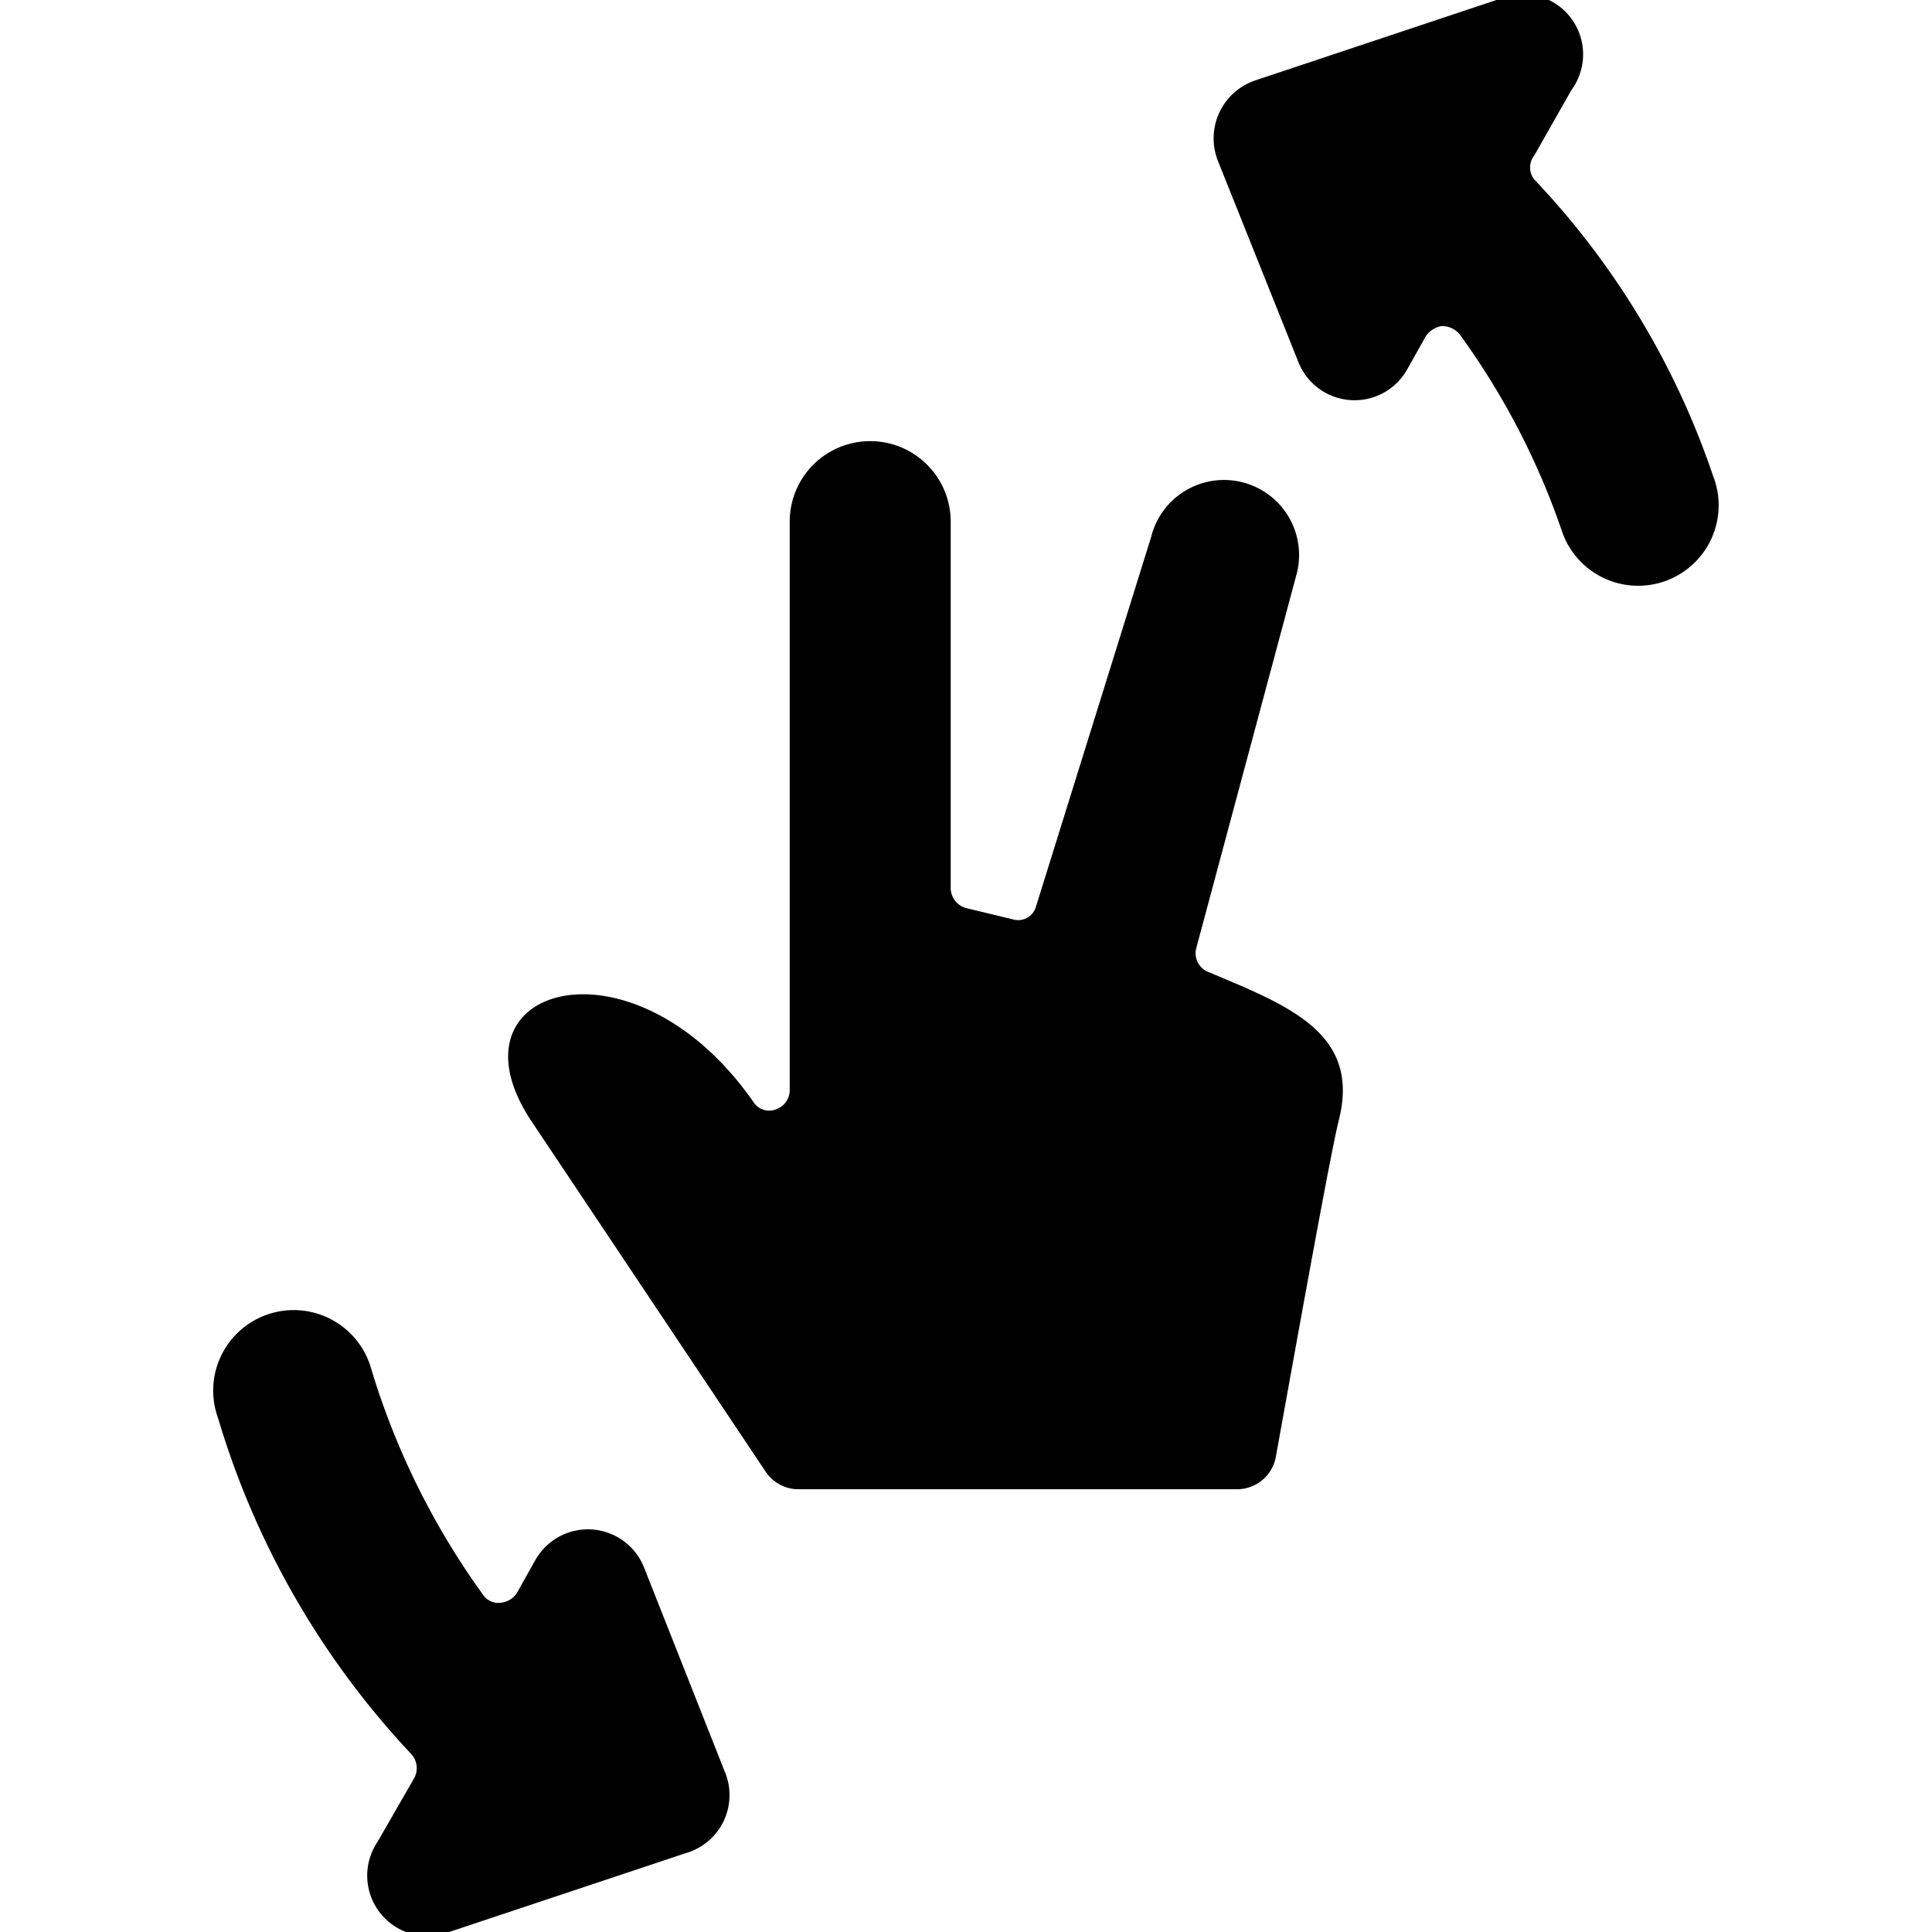 <svg xmlns="http://www.w3.org/2000/svg" viewBox="0 0 24 24"><g><path d="M15 12.07a0.25 0.25 0 0 1 -0.14 -0.29l1.25 -4.66a0.93 0.93 0 0 0 -1.81 -0.45l-1.43 4.59a0.23 0.23 0 0 1 -0.29 0.16l-0.58 -0.14a0.26 0.26 0 0 1 -0.19 -0.24V6.48a1 1 0 0 0 -2 0v7.06a0.25 0.25 0 0 1 -0.17 0.24 0.23 0.23 0 0 1 -0.28 -0.09c-1.49 -2.14 -3.86 -1.45 -2.77 0.22l2.92 4.37a0.49 0.49 0 0 0 0.41 0.22h5.44a0.49 0.49 0 0 0 0.49 -0.41c0.2 -1.1 0.66 -3.68 0.78 -4.17 0.28 -1.09 -0.63 -1.43 -1.63 -1.85Z" fill="#000000" stroke-width="1"></path><path d="M8 19.47a0.75 0.75 0 0 0 -1.35 -0.09l-0.23 0.41a0.27 0.27 0 0 1 -0.2 0.12 0.23 0.23 0 0 1 -0.22 -0.1A9.43 9.43 0 0 1 4.61 17a1 1 0 1 0 -1.9 0.62 10.43 10.43 0 0 0 2.39 4.16 0.26 0.26 0 0 1 0.05 0.3l-0.46 0.8A0.75 0.75 0 0 0 5.58 24l3 -1A0.75 0.75 0 0 0 9 22Z" fill="#000000" stroke-width="1"></path><path d="M21.28 5.91a10 10 0 0 0 -2.22 -3.68 0.24 0.24 0 0 1 0 -0.3l0.46 -0.81A0.75 0.75 0 0 0 18.59 0l-3 1a0.76 0.76 0 0 0 -0.46 1l1 2.5a0.75 0.75 0 0 0 1.35 0.09l0.23 -0.41a0.3 0.3 0 0 1 0.2 -0.13 0.29 0.29 0 0 1 0.22 0.1 9.21 9.21 0 0 1 1.27 2.44 1 1 0 1 0 1.88 -0.68Z" fill="#000000" stroke-width="1"></path></g></svg>